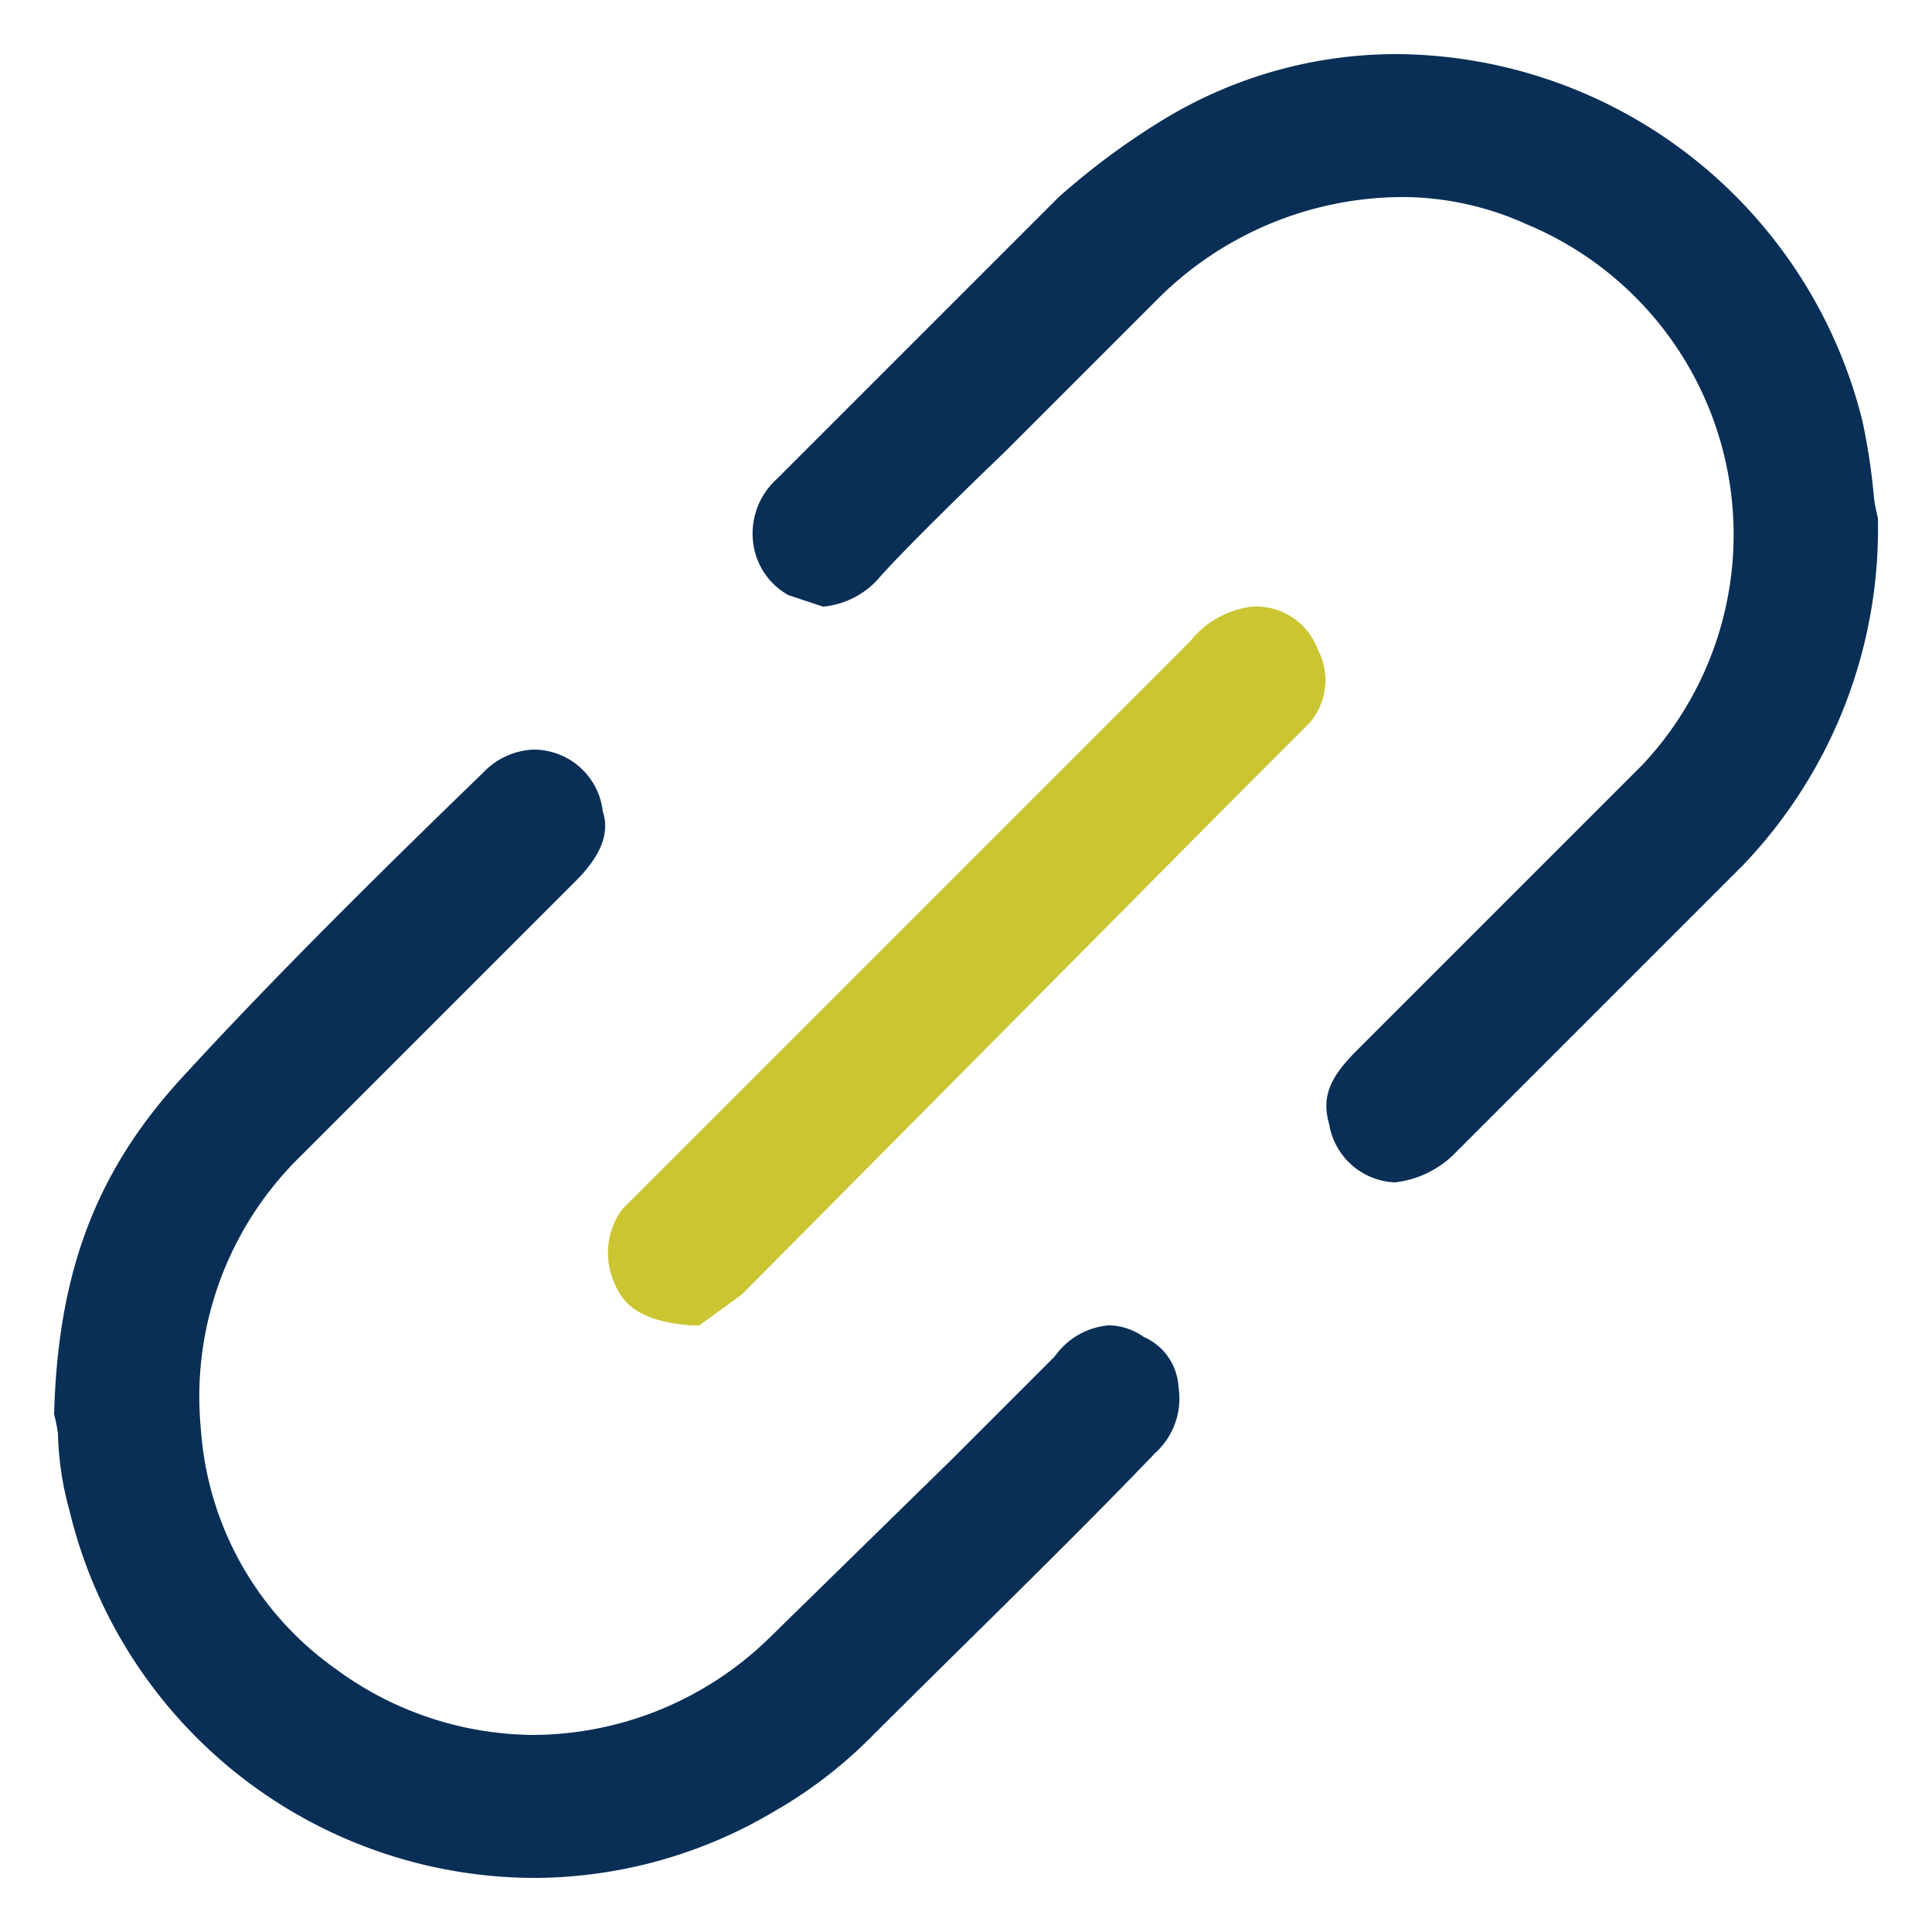 <svg xmlns="http://www.w3.org/2000/svg" viewBox="0 0 50 50"><path d="M48.5,12.9a16.2,16.2,0,0,0-.3-2A12.5,12.5,0,0,0,36.1,1.4a11.6,11.6,0,0,0-6,1.7,18.9,18.9,0,0,0-2.7,2l-7,7-.3.3a1.9,1.9,0,0,0-.6,1.7,1.8,1.8,0,0,0,.9,1.3l.9.3a2.2,2.2,0,0,0,1.5-.8c.9-1,3.2-3.2,3.2-3.2l3.9-3.9a9,9,0,0,1,6.3-2.7,7.8,7.8,0,0,1,3.3.7,8.7,8.7,0,0,1,3,14l-5.3,5.3-2.1,2.1c-.7.7-.9,1.2-.7,1.9a1.8,1.8,0,0,0,1.7,1.5,2.6,2.6,0,0,0,1.5-.7l7.5-7.5a12.6,12.6,0,0,0,3.5-9A4.3,4.3,0,0,1,48.5,12.9Z" style="fill:#092f57"/><path d="M29.6,34.6a1.6,1.6,0,0,0-.9-.3,1.9,1.9,0,0,0-1.4.8l-2.7,2.7-4.7,4.6a8.8,8.8,0,0,1-6.1,2.5,8.7,8.7,0,0,1-5.1-1.7A8.3,8.3,0,0,1,5.2,37a8.7,8.7,0,0,1,2.6-7.1l5-5,2.1-2.1c.6-.6.9-1.2.7-1.8a1.8,1.8,0,0,0-1.8-1.6,1.9,1.9,0,0,0-1.3.6c-3.1,3-5.6,5.5-7.8,7.9s-3.2,5-3.3,8.7a4.3,4.3,0,0,1,.1.5,8.1,8.1,0,0,0,.3,2,12.4,12.4,0,0,0,12.1,9.5A12.2,12.2,0,0,0,20,46.9,11.8,11.8,0,0,0,22.5,45c2.5-2.5,5.1-5,7.4-7.4a1.9,1.9,0,0,0,.6-1.7A1.5,1.5,0,0,0,29.6,34.6Z" style="fill:#092f57"/><path d="M32.4,15.7a2.4,2.4,0,0,0-1.6.9l-13,13-.4.4-1.3,1.3a1.9,1.9,0,0,0-.2,1.9c.2.5.6,1,2,1.1h.2l1.1-.8,13-13.1.4-.4,1.3-1.3a1.7,1.7,0,0,0,.2-1.9A1.7,1.7,0,0,0,32.4,15.7Z" style="fill:#cac531"/></svg>